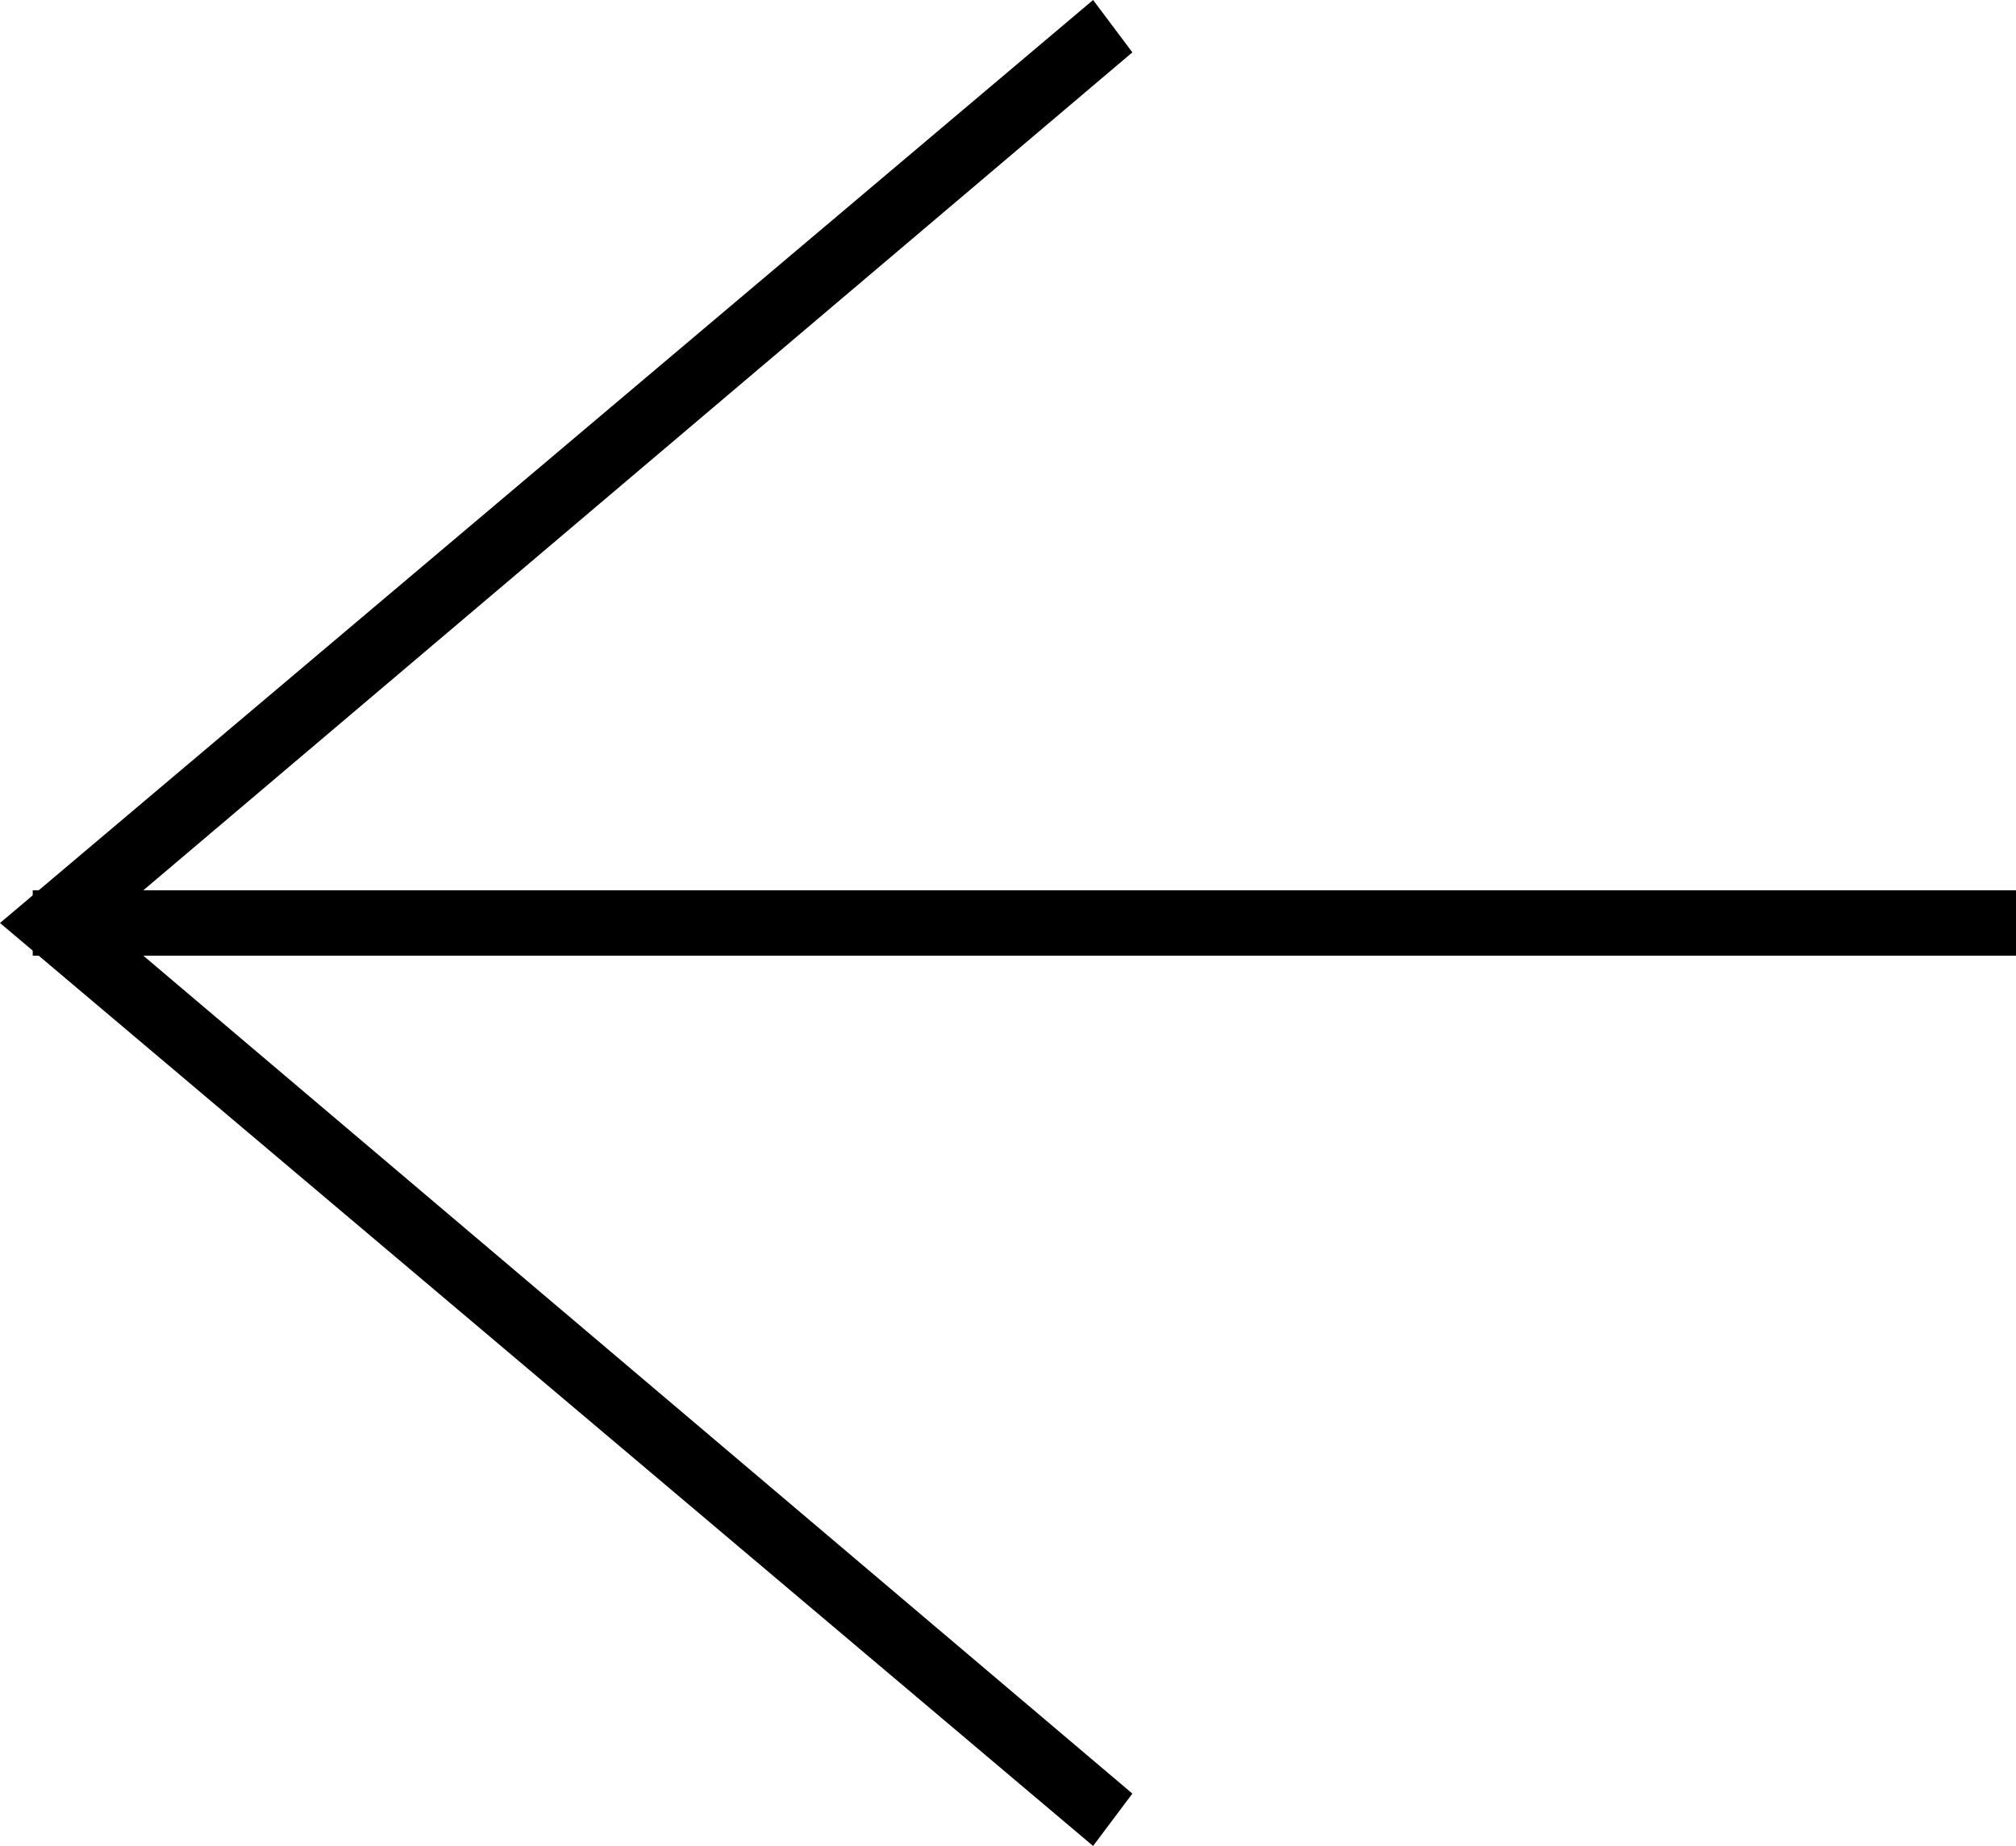 <?xml version="1.0" encoding="UTF-8"?> <!-- Generator: Adobe Illustrator 23.0.5, SVG Export Plug-In . SVG Version: 6.00 Build 0) --> <svg xmlns="http://www.w3.org/2000/svg" xmlns:xlink="http://www.w3.org/1999/xlink" id="Слой_1" x="0px" y="0px" viewBox="0 0 30.8 28.2" style="enable-background:new 0 0 30.8 28.2;" xml:space="preserve"> <g> <rect x="0.5" y="13.6" width="30.4" height="1"></rect> <polygon points="16.7,28.2 0,14.1 16.7,0 17.3,0.8 1.6,14.1 17.3,27.4 "></polygon> </g> </svg> 